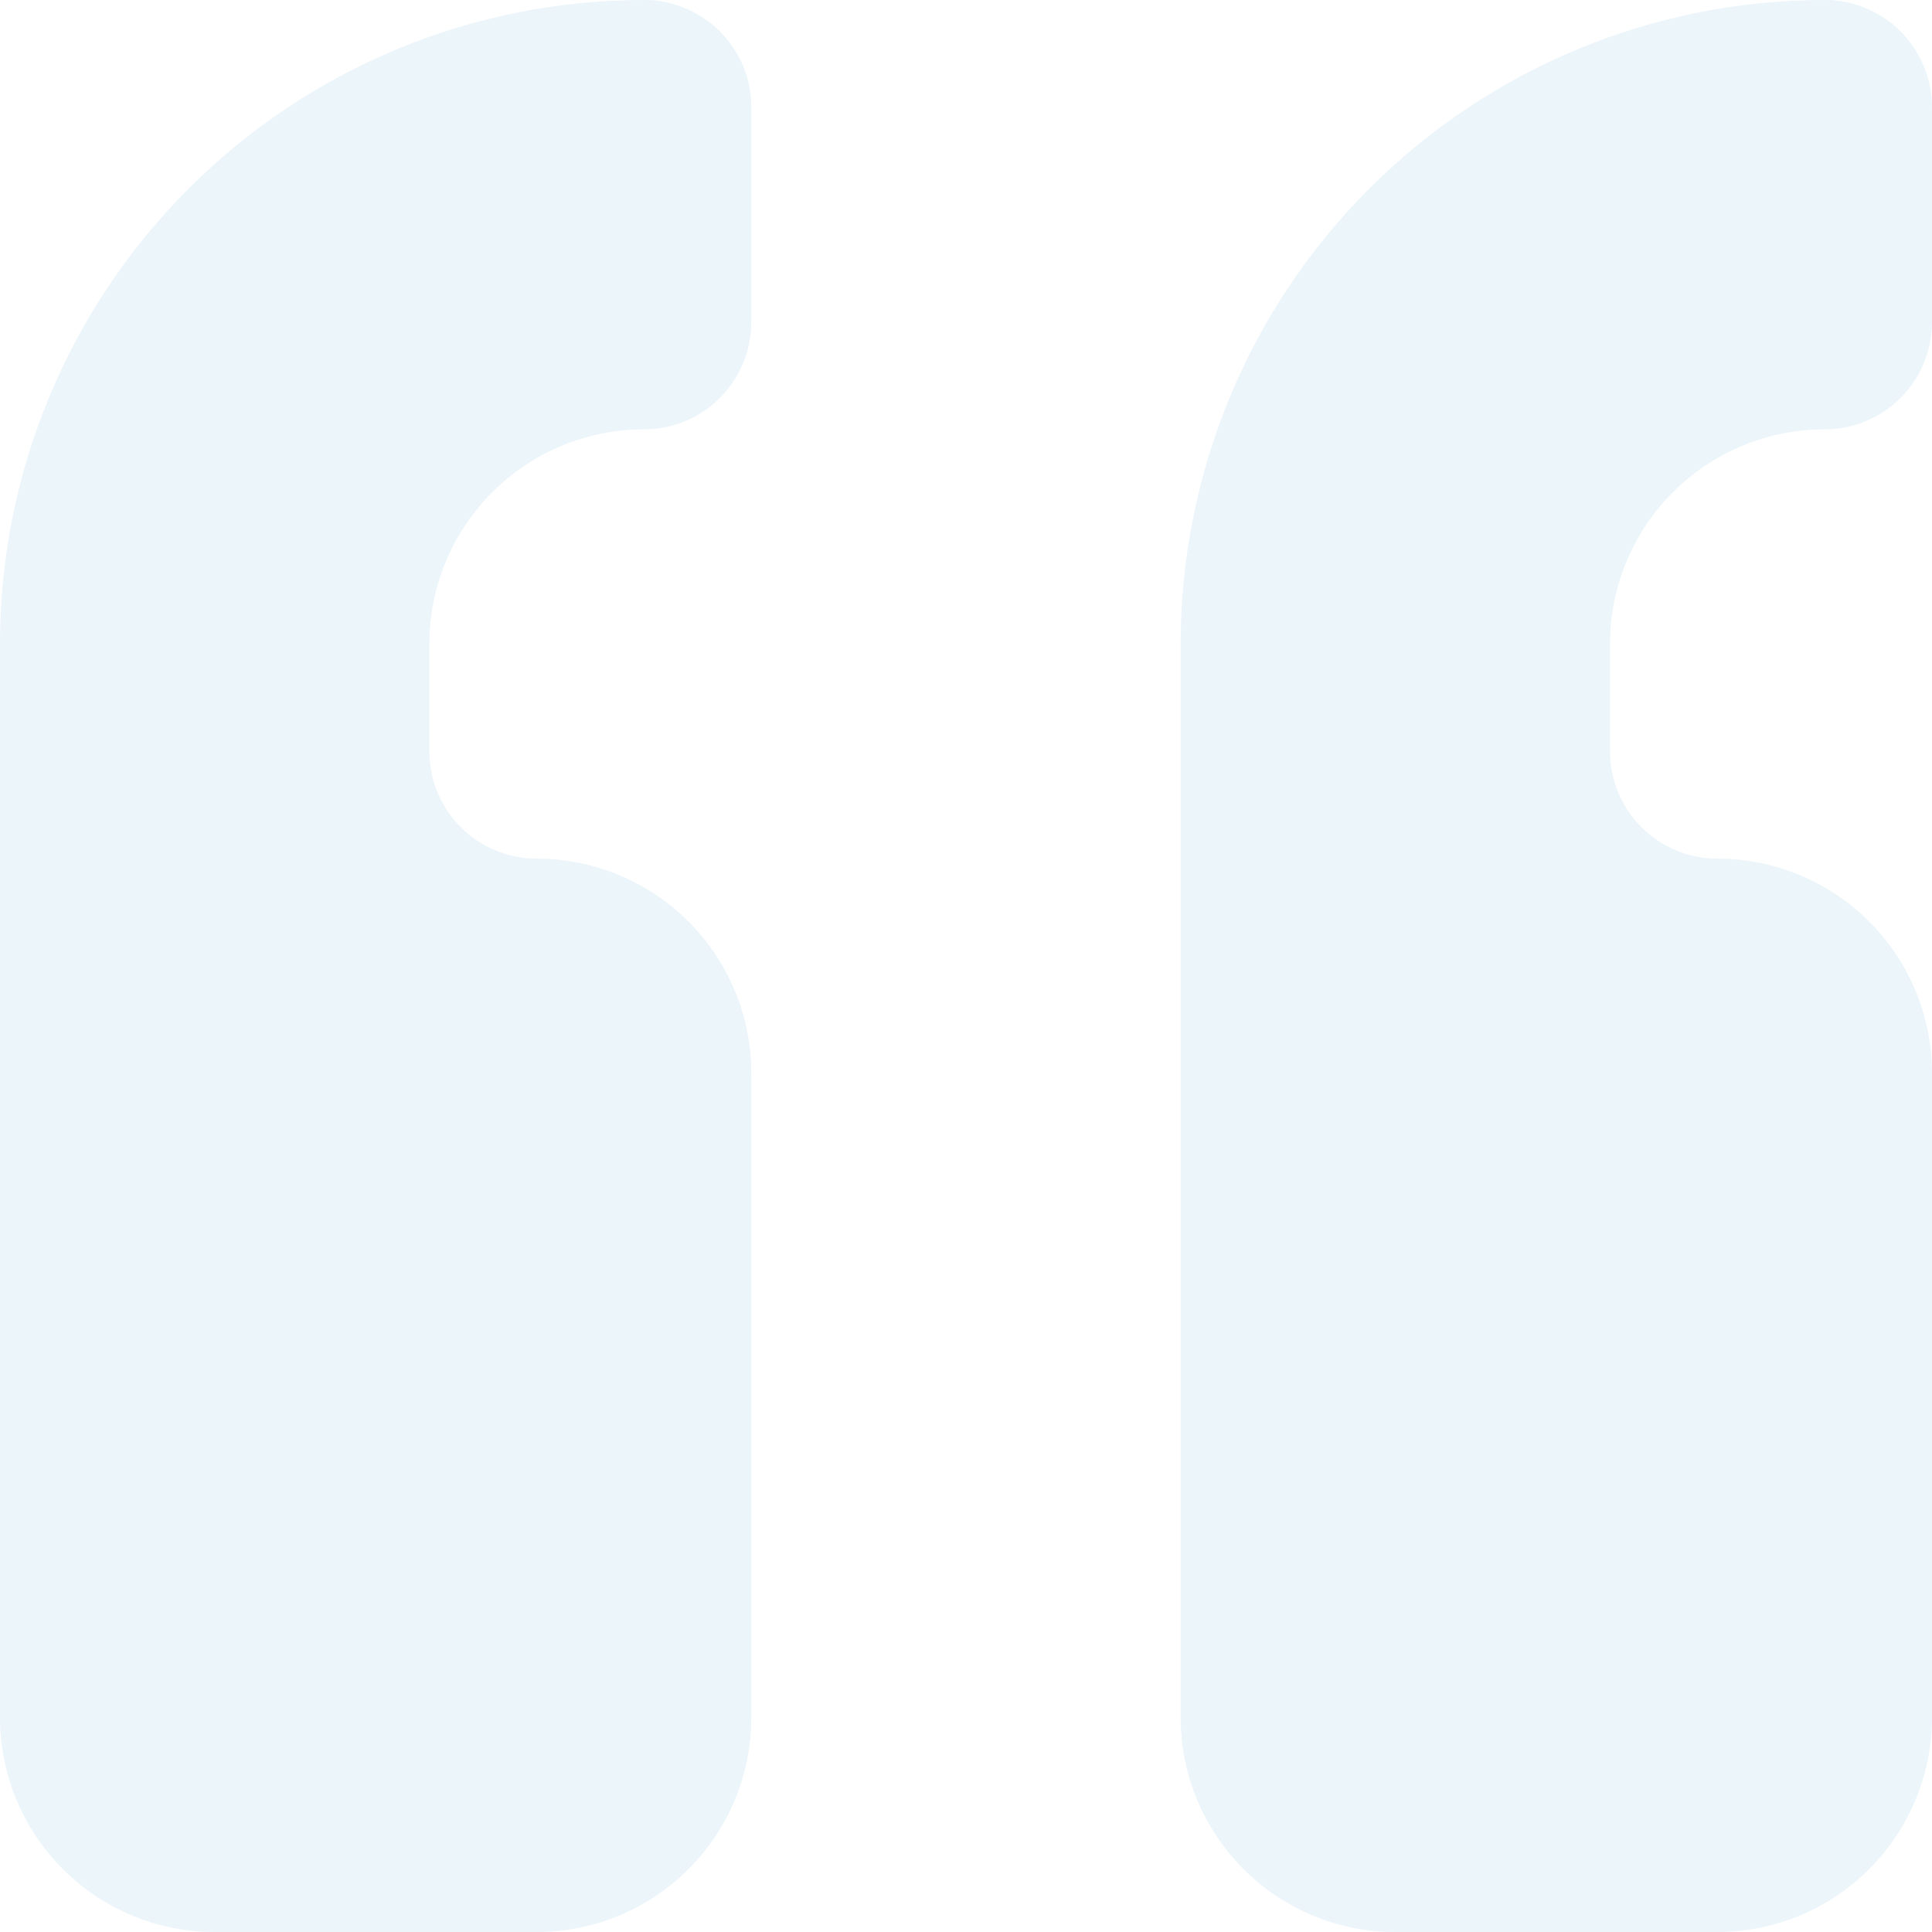 <svg width="36" height="36" viewBox="0 0 36 36" fill="none" xmlns="http://www.w3.org/2000/svg">
<g opacity="0.1">
<path d="M10 36C11.061 36 12.078 35.579 12.828 34.828C13.579 34.078 14 33.061 14 32V20C14 18.939 13.579 17.922 12.828 17.172C12.078 16.421 11.061 16 10 16C9.47 16 8.961 15.789 8.586 15.414C8.211 15.039 8 14.53 8 14V12C8 10.939 8.421 9.922 9.172 9.172C9.922 8.421 10.939 8 12 8C12.53 8 13.039 7.789 13.414 7.414C13.789 7.039 14 6.53 14 6V2C14 1.47 13.789 0.961 13.414 0.586C13.039 0.211 12.53 0 12 0C8.817 0 5.765 1.264 3.515 3.515C1.264 5.765 0 8.817 0 12V32C0 33.061 0.421 34.078 1.172 34.828C1.922 35.579 2.939 36 4 36H10Z" fill="#3396D1"/>
<path d="M32 36C33.061 36 34.078 35.579 34.828 34.828C35.579 34.078 36 33.061 36 32V20C36 18.939 35.579 17.922 34.828 17.172C34.078 16.421 33.061 16 32 16C31.47 16 30.961 15.789 30.586 15.414C30.211 15.039 30 14.53 30 14V12C30 10.939 30.421 9.922 31.172 9.172C31.922 8.421 32.939 8 34 8C34.53 8 35.039 7.789 35.414 7.414C35.789 7.039 36 6.53 36 6V2C36 1.47 35.789 0.961 35.414 0.586C35.039 0.211 34.53 0 34 0C30.817 0 27.765 1.264 25.515 3.515C23.264 5.765 22 8.817 22 12V32C22 33.061 22.421 34.078 23.172 34.828C23.922 35.579 24.939 36 26 36H32Z" fill="#3396D1"/>
</g>
</svg>

